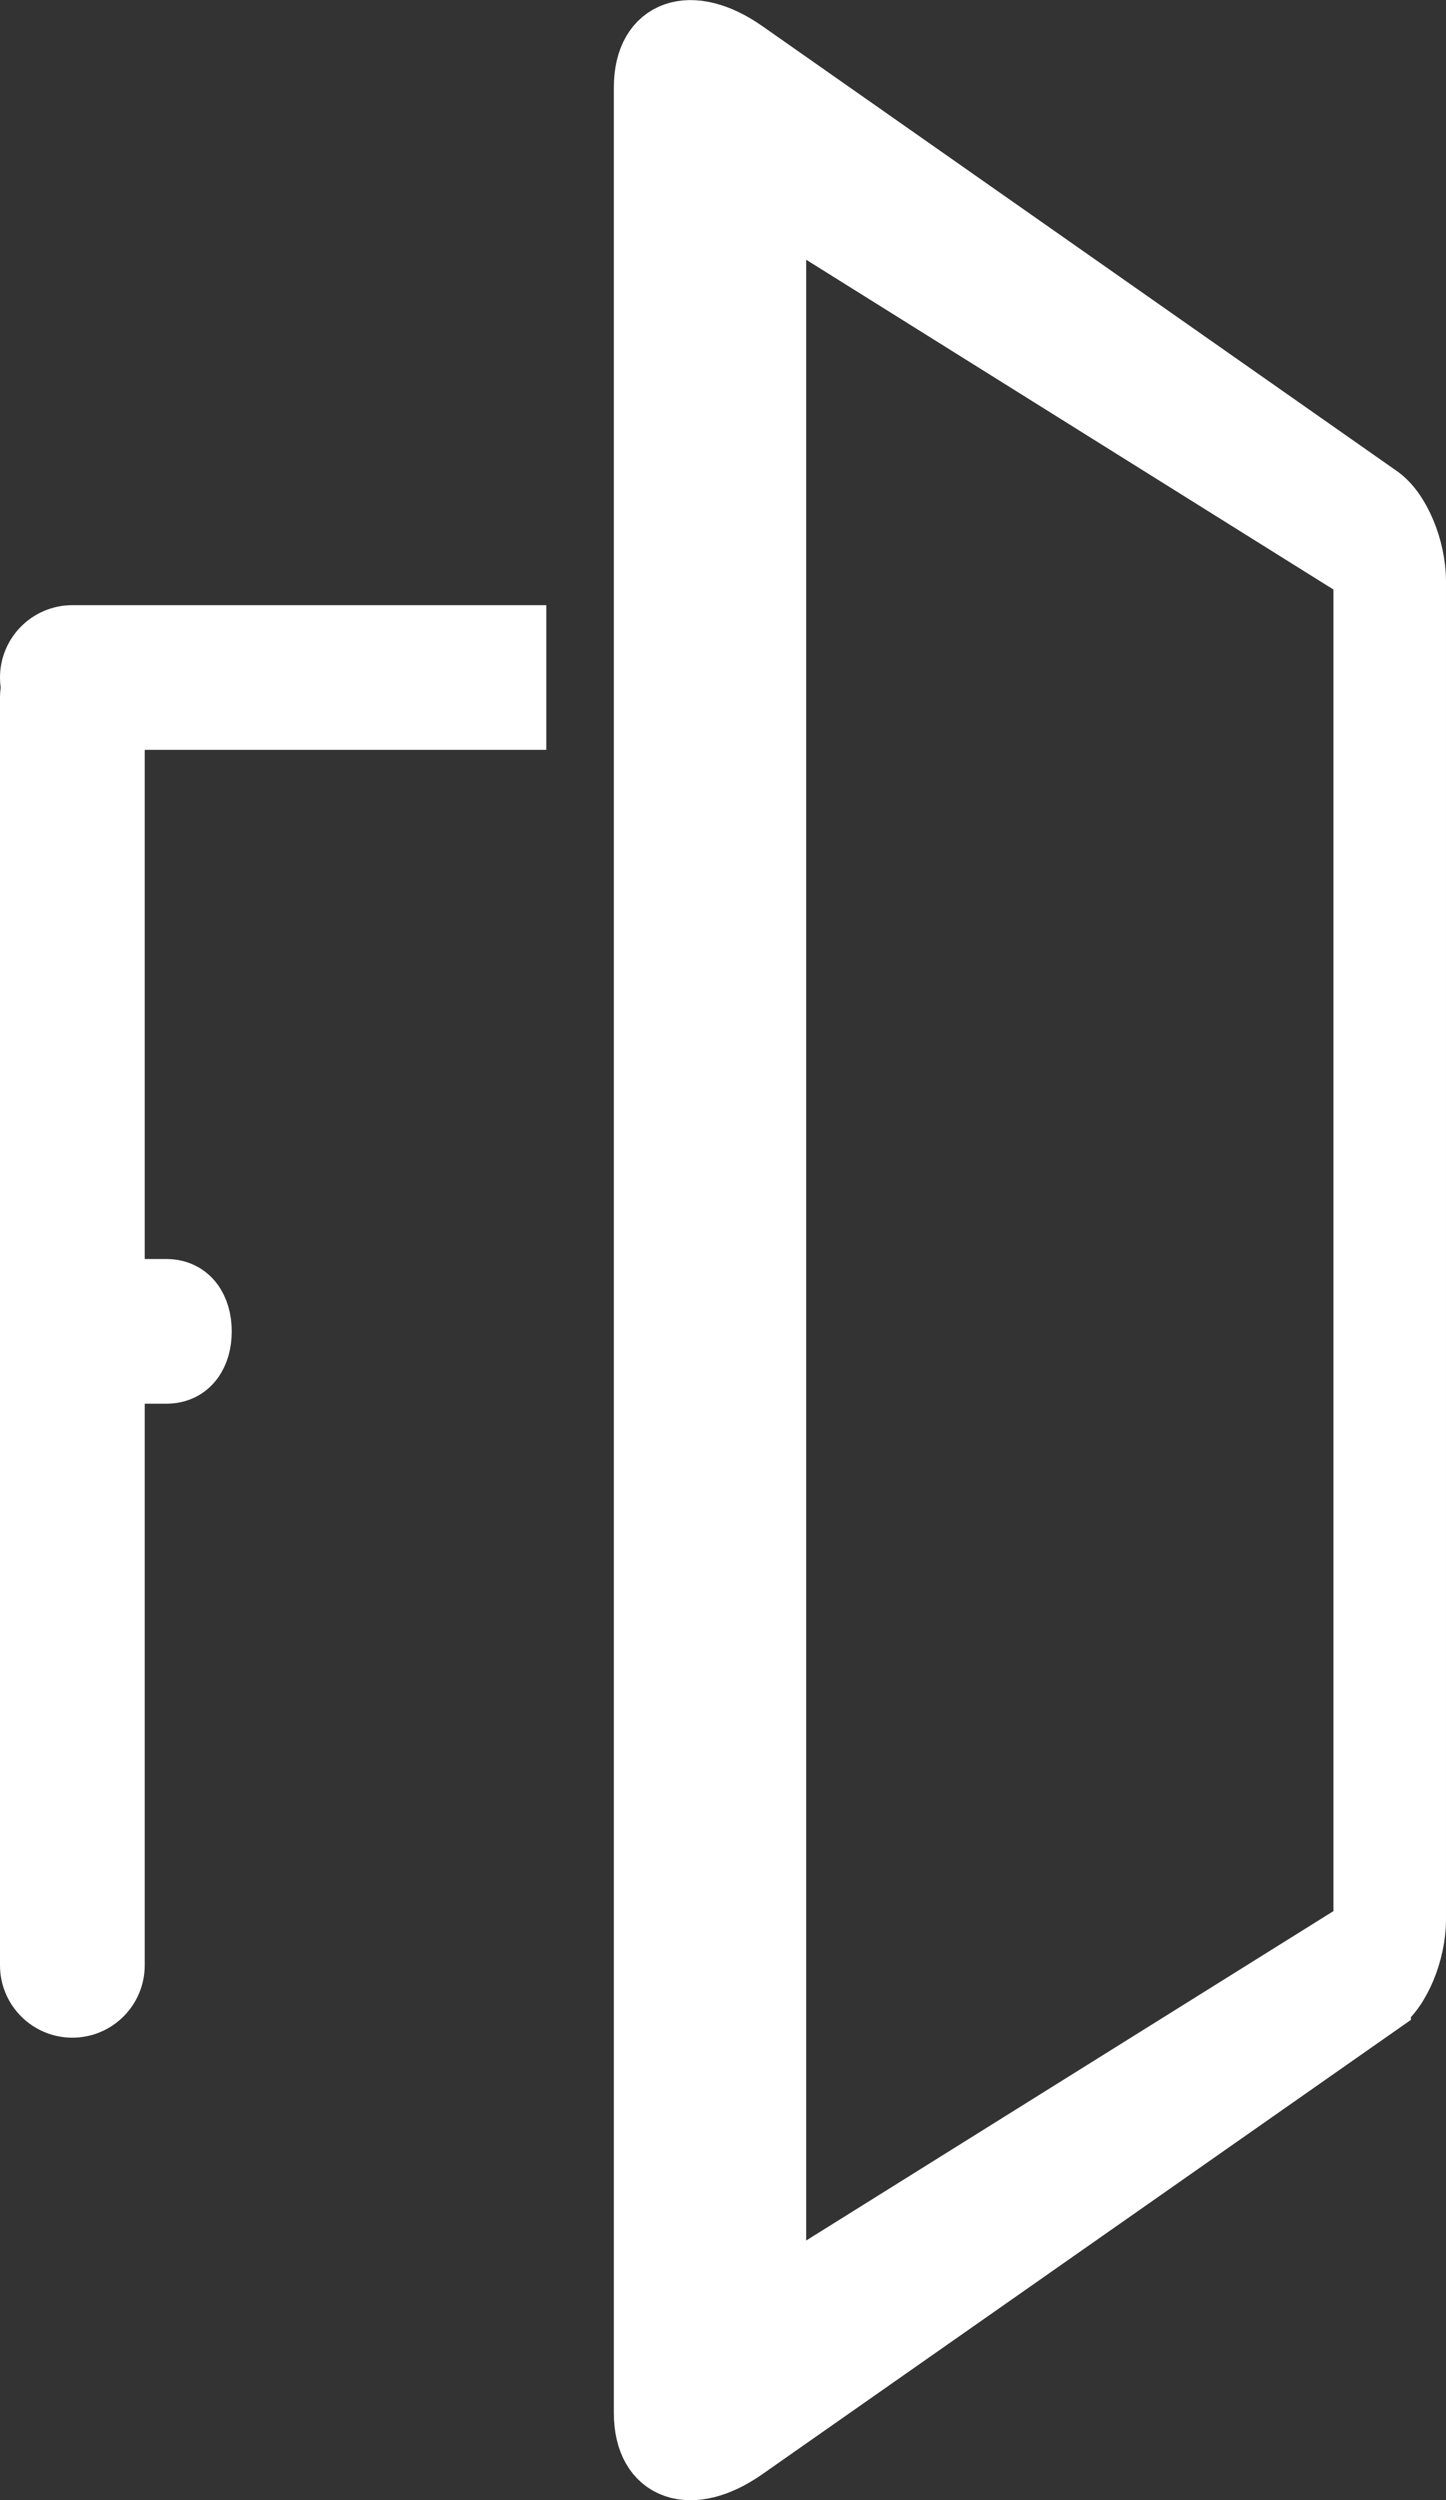 <?xml version="1.0" encoding="UTF-8"?><svg id="_マーク" xmlns="http://www.w3.org/2000/svg" viewBox="0 0 133.09 230"><rect x="0" y="0" width="133.09" height="230" fill="#333333" stroke="none"/><defs><style>.cls-1{stroke-miterlimit:10;}.cls-1,.cls-2{fill:#fff;stroke:#fff;stroke-width:6px;}</style></defs><path class="cls-1" d="M47.27,58.67H6.66c-2.02,0-3.66,1.64-3.66,3.66,0,.32.04.62.12.91-.07.29-.12.6-.12.91v116.64c0,2.02,1.64,3.66,3.66,3.66s3.66-1.64,3.66-3.66v-54.66h4.99c2.02,0,3.02-1.64,3.02-3.65s-1-3.66-3.02-3.66h-4.99v-52.84h36.96v-7.31Z"/><path class="cls-2" d="M126.86,184.25l-58.43,40.91c-4.8,3.36-8.93,2.02-8.93-3.18V8.03c0-5.2,4.13-6.54,8.93-3.18l58.43,40.95c1.81,1.27,3.23,4.7,3.23,7.69v123.07c0,2.99-1.42,6.42-3.23,7.69h0ZM71.2,211.52l54.53-34.05V52.57l-54.53-34.09v193.04h0Z"/></svg>